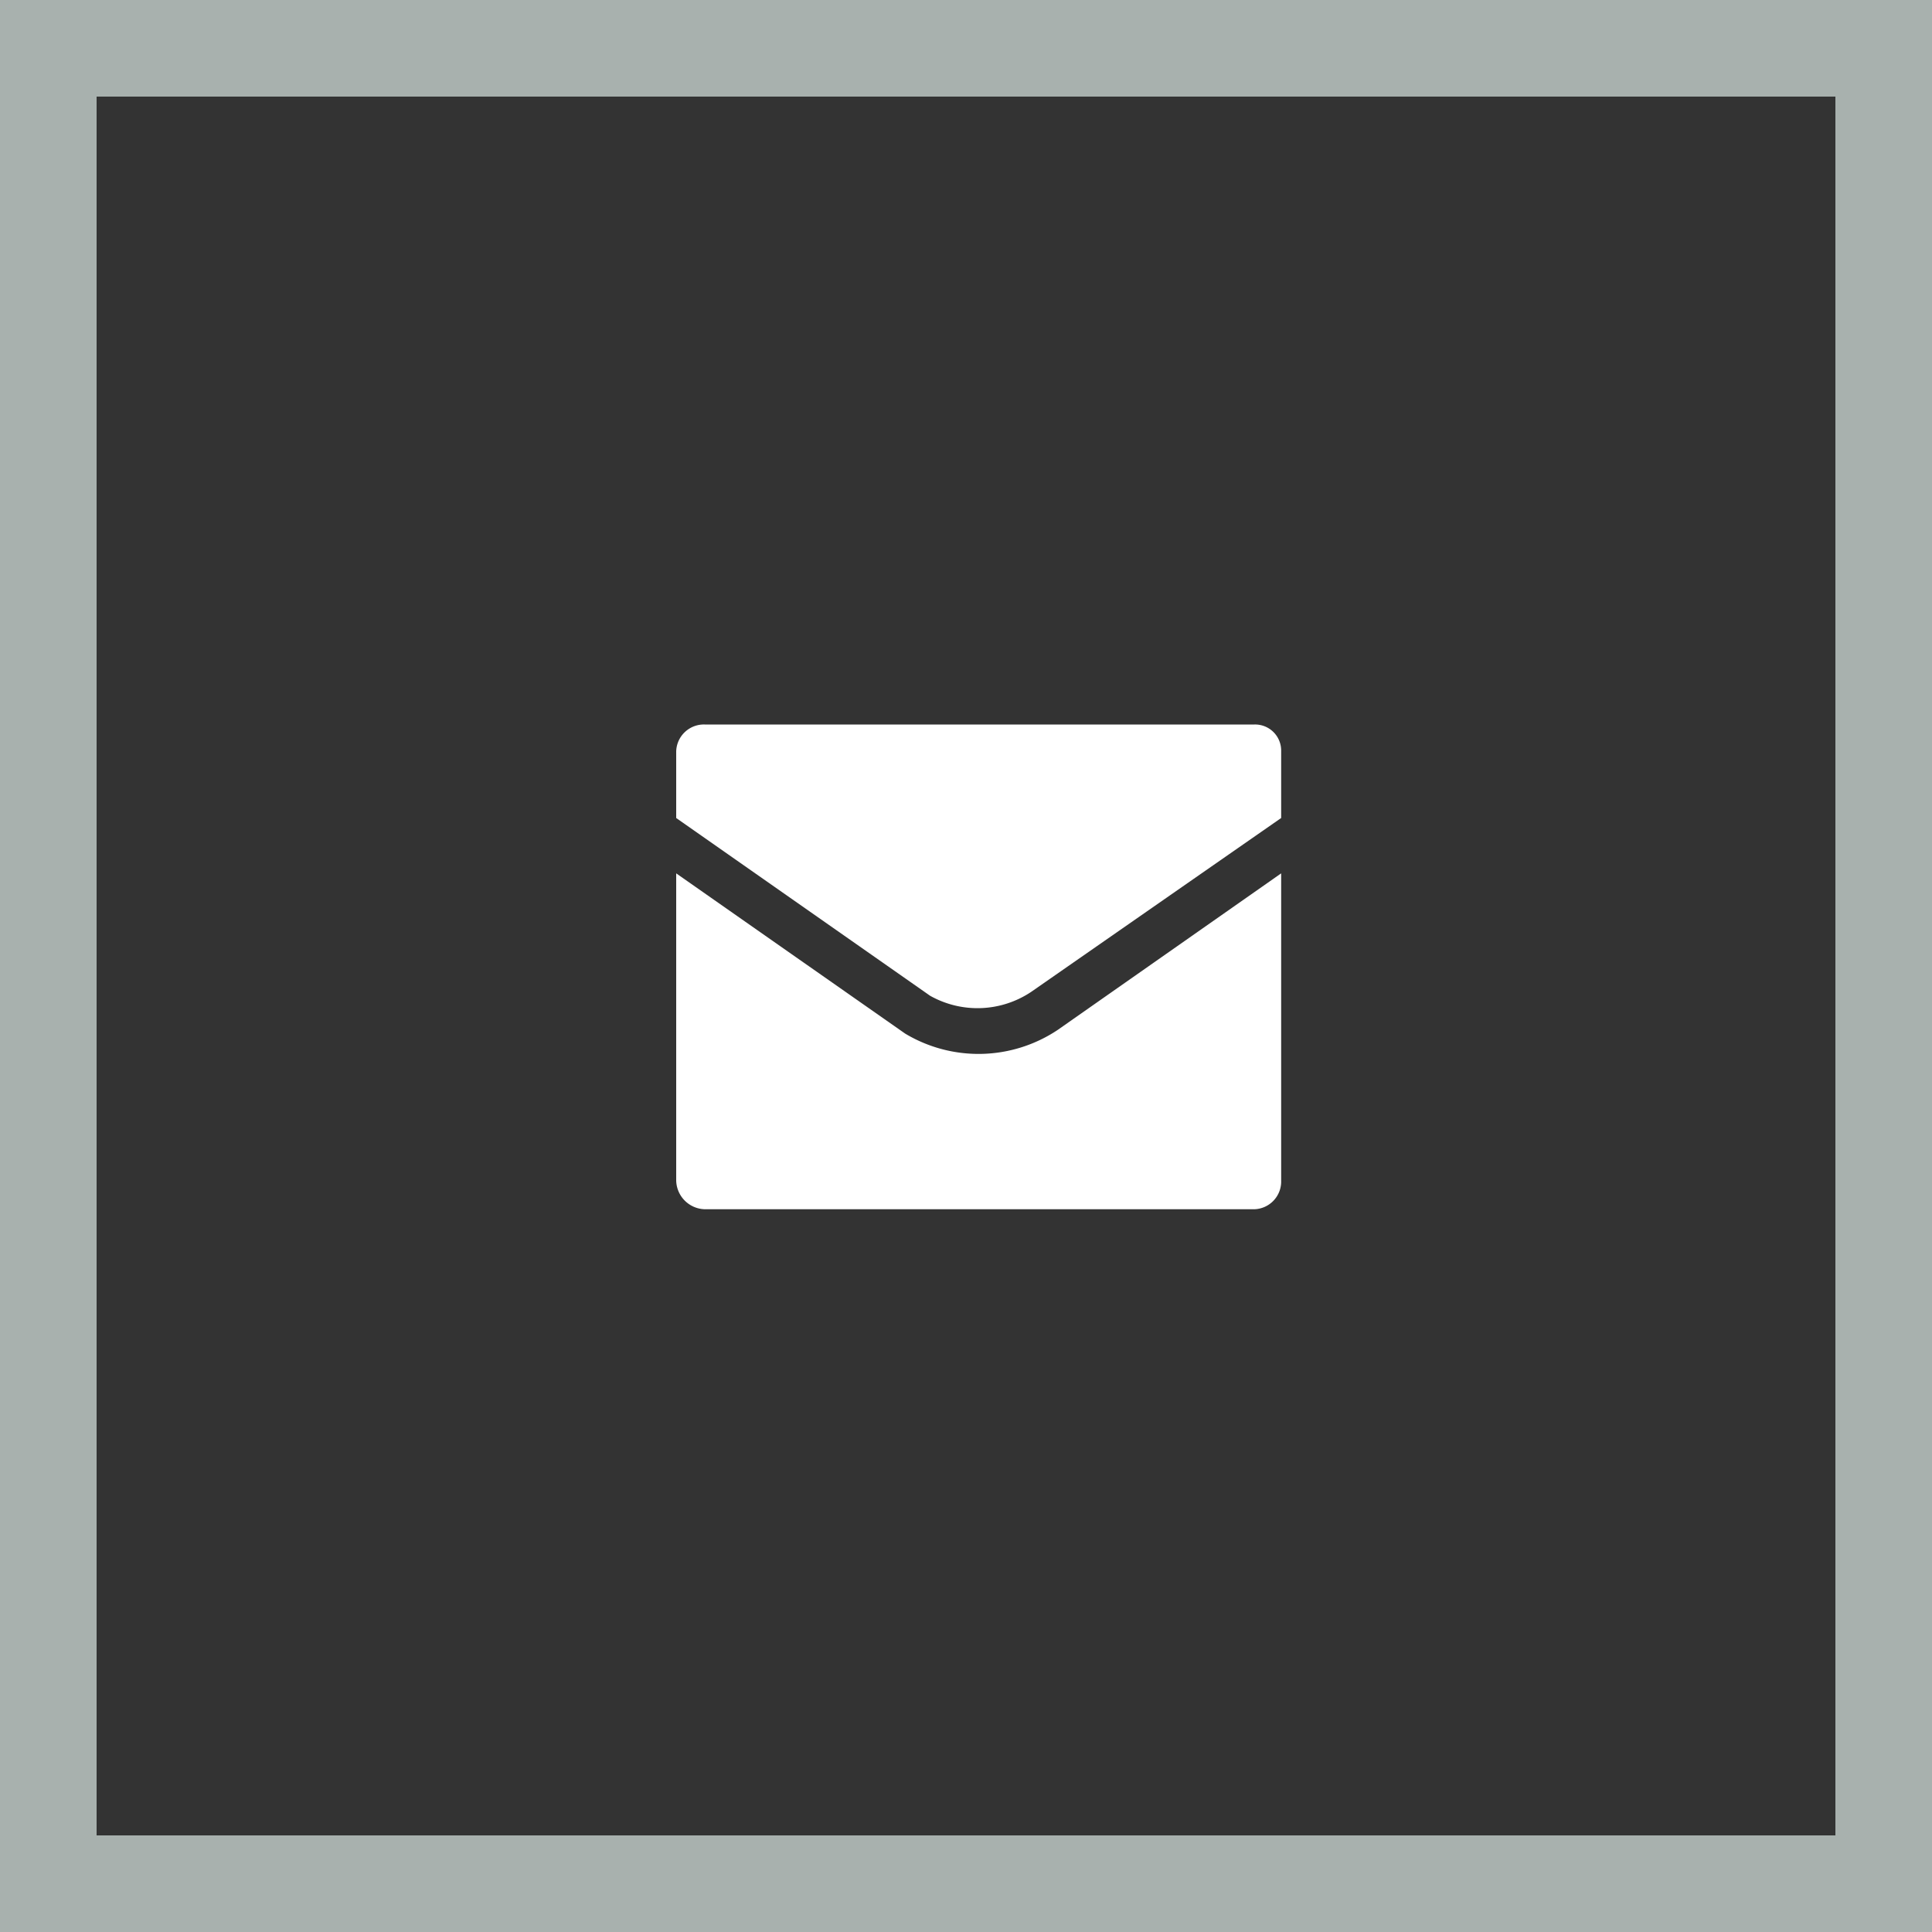 <svg xmlns="http://www.w3.org/2000/svg" width="40" height="40" viewBox="0 0 40 40">
  <rect x="0" y="0" width="40" height="40" fill="#333333" stroke="none"/>
  <g id="icon-mail" transform="translate(-375 -6152)">
    <g id="Group_5327" data-name="Group 5327" transform="translate(381 6127)">
      <path id="Path_69" data-name="Path 69" d="M8.593,40H19.972a.54.54,0,0,1,.553.553v1.383l-5.176,3.6a2,2,0,0,1-2.094.079L8,41.936V40.553A.574.574,0,0,1,8.593,40Zm11.932,3.082v6.361a.574.574,0,0,1-.553.593H8.593A.608.608,0,0,1,8,49.443V43.082L12.741,46.4a2.953,2.953,0,0,0,3.161-.079Z" fill="#fff" fill-rule="evenodd"/>
    </g>
    <g id="Rectangle_36" data-name="Rectangle 36" transform="translate(375 6152)" fill="none" stroke="#a8b1ae" stroke-width="2">
      <rect width="40" height="40" stroke="none"/>
      <rect x="1" y="1" width="38" height="38" fill="none"/>
    </g>
  </g>
</svg>
